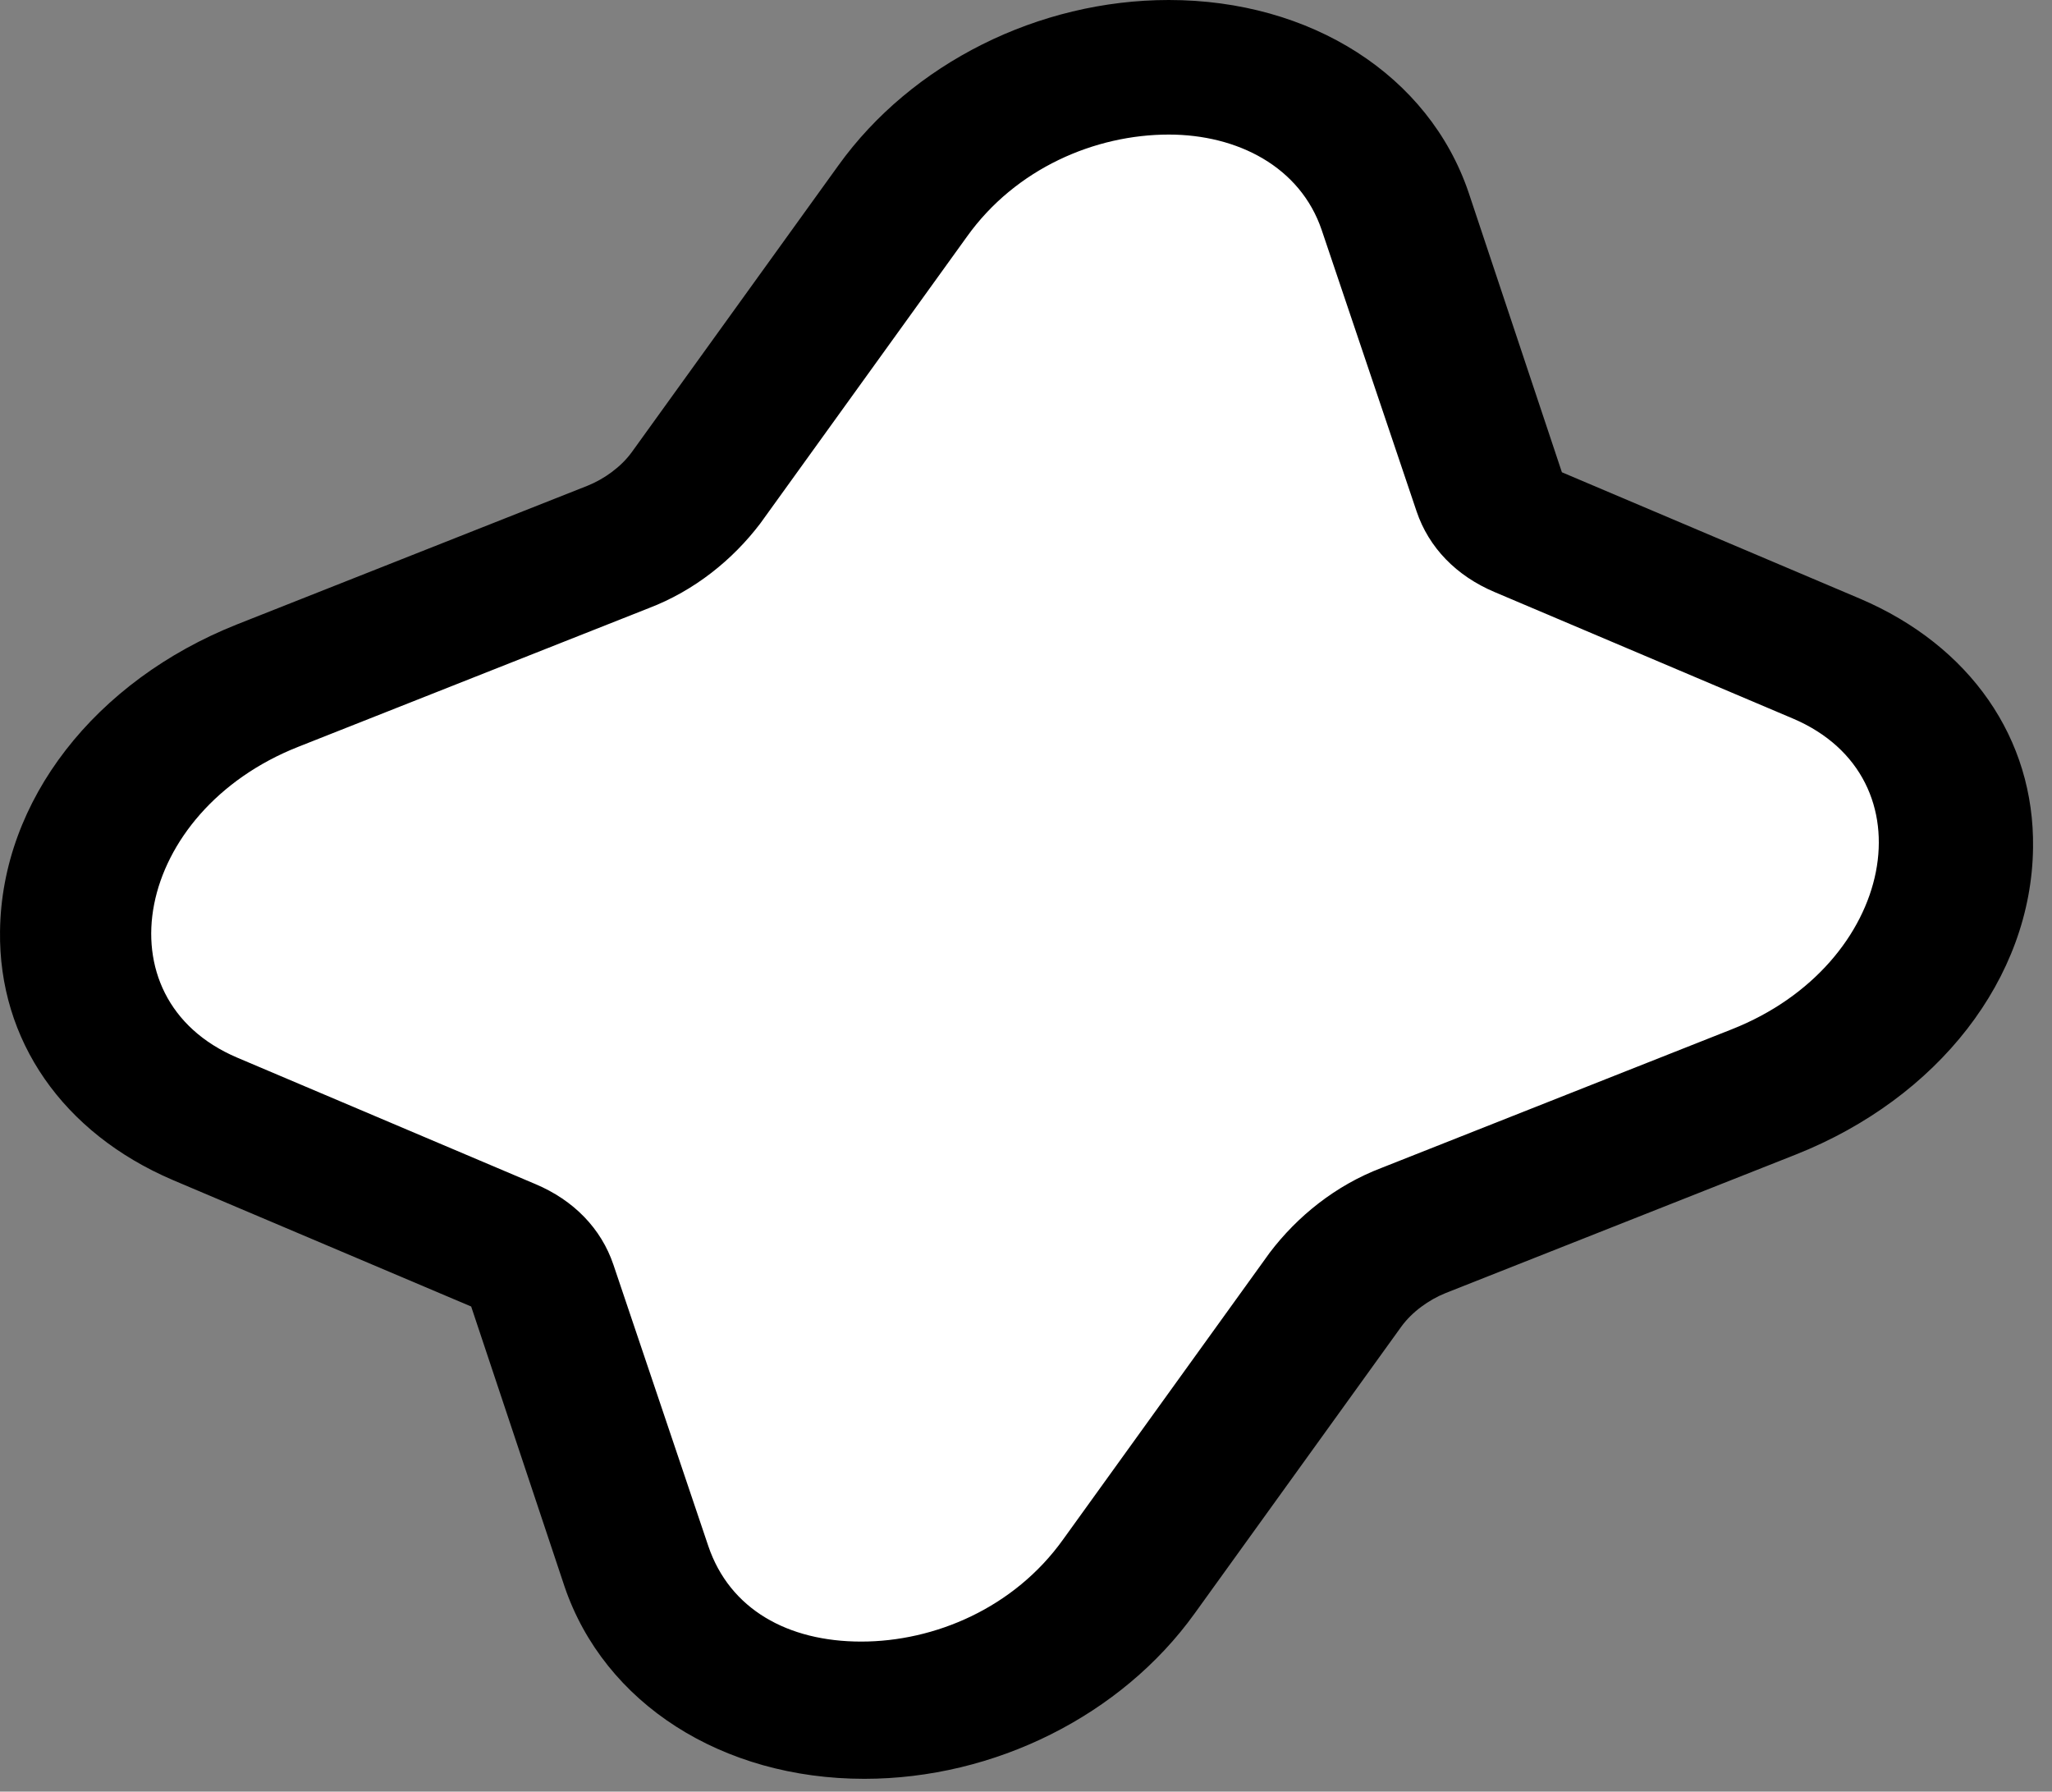 <svg width="63" height="55" viewBox="0 0 63 55" fill="none" xmlns="http://www.w3.org/2000/svg">
<rect x="0" y="0" width="63" height="55" fill="#808080" stroke="none"/>
<path d="M26.536 52.501C23.154 52.501 20.477 50.807 19.585 48.081L16.673 39.448C16.485 38.911 16.063 38.456 15.499 38.209L6.341 34.367C3.805 33.293 2.349 31.145 2.396 28.625C2.396 25.486 4.791 22.471 8.266 21.066L19.021 16.812C20.008 16.44 20.853 15.779 21.417 14.994L27.757 6.196C29.589 3.676 32.688 2.065 35.929 2.065C39.311 2.065 41.988 3.759 42.88 6.485L45.792 15.118C45.98 15.655 46.403 16.11 46.966 16.357L56.124 20.24C58.661 21.314 60.117 23.462 60.069 25.982C60.069 29.121 57.674 32.178 54.199 33.541L43.444 37.795C42.457 38.167 41.612 38.828 41.048 39.613L34.708 48.411C32.876 50.931 29.73 52.542 26.536 52.542V52.501Z" fill="white"/>
<path d="M35.883 4.131C37.996 4.131 39.922 5.122 40.579 7.063L43.491 15.696C43.867 16.812 44.712 17.679 45.886 18.175L55.045 22.058C59.319 23.875 58.191 29.617 53.166 31.599L42.411 35.854C41.002 36.391 39.828 37.341 38.982 38.456L32.642 47.255C31.139 49.361 28.697 50.394 26.442 50.394C24.188 50.394 22.404 49.402 21.746 47.461L18.834 38.828C18.458 37.713 17.613 36.845 16.439 36.35L7.281 32.467C3.007 30.649 4.134 24.908 9.159 22.925L19.914 18.671C21.323 18.134 22.497 17.183 23.343 16.068L29.683 7.27C31.186 5.163 33.628 4.131 35.883 4.131ZM35.883 0C31.89 0 27.992 1.941 25.738 5.081L19.398 13.879C19.069 14.333 18.552 14.705 18.036 14.912L7.281 19.166C2.913 20.901 0.048 24.577 0.001 28.584C-0.046 31.93 1.926 34.78 5.308 36.226L14.466 40.108L17.331 48.7C18.552 52.294 22.169 54.607 26.536 54.607C30.529 54.607 34.427 52.666 36.681 49.526L43.021 40.728C43.35 40.274 43.867 39.902 44.383 39.695L55.139 35.441C59.506 33.706 62.371 30.03 62.418 26.023C62.465 22.677 60.493 19.827 57.111 18.381L47.953 14.498L45.088 5.907C43.867 2.313 40.25 0 35.883 0Z" fill="black"/>
</svg>
